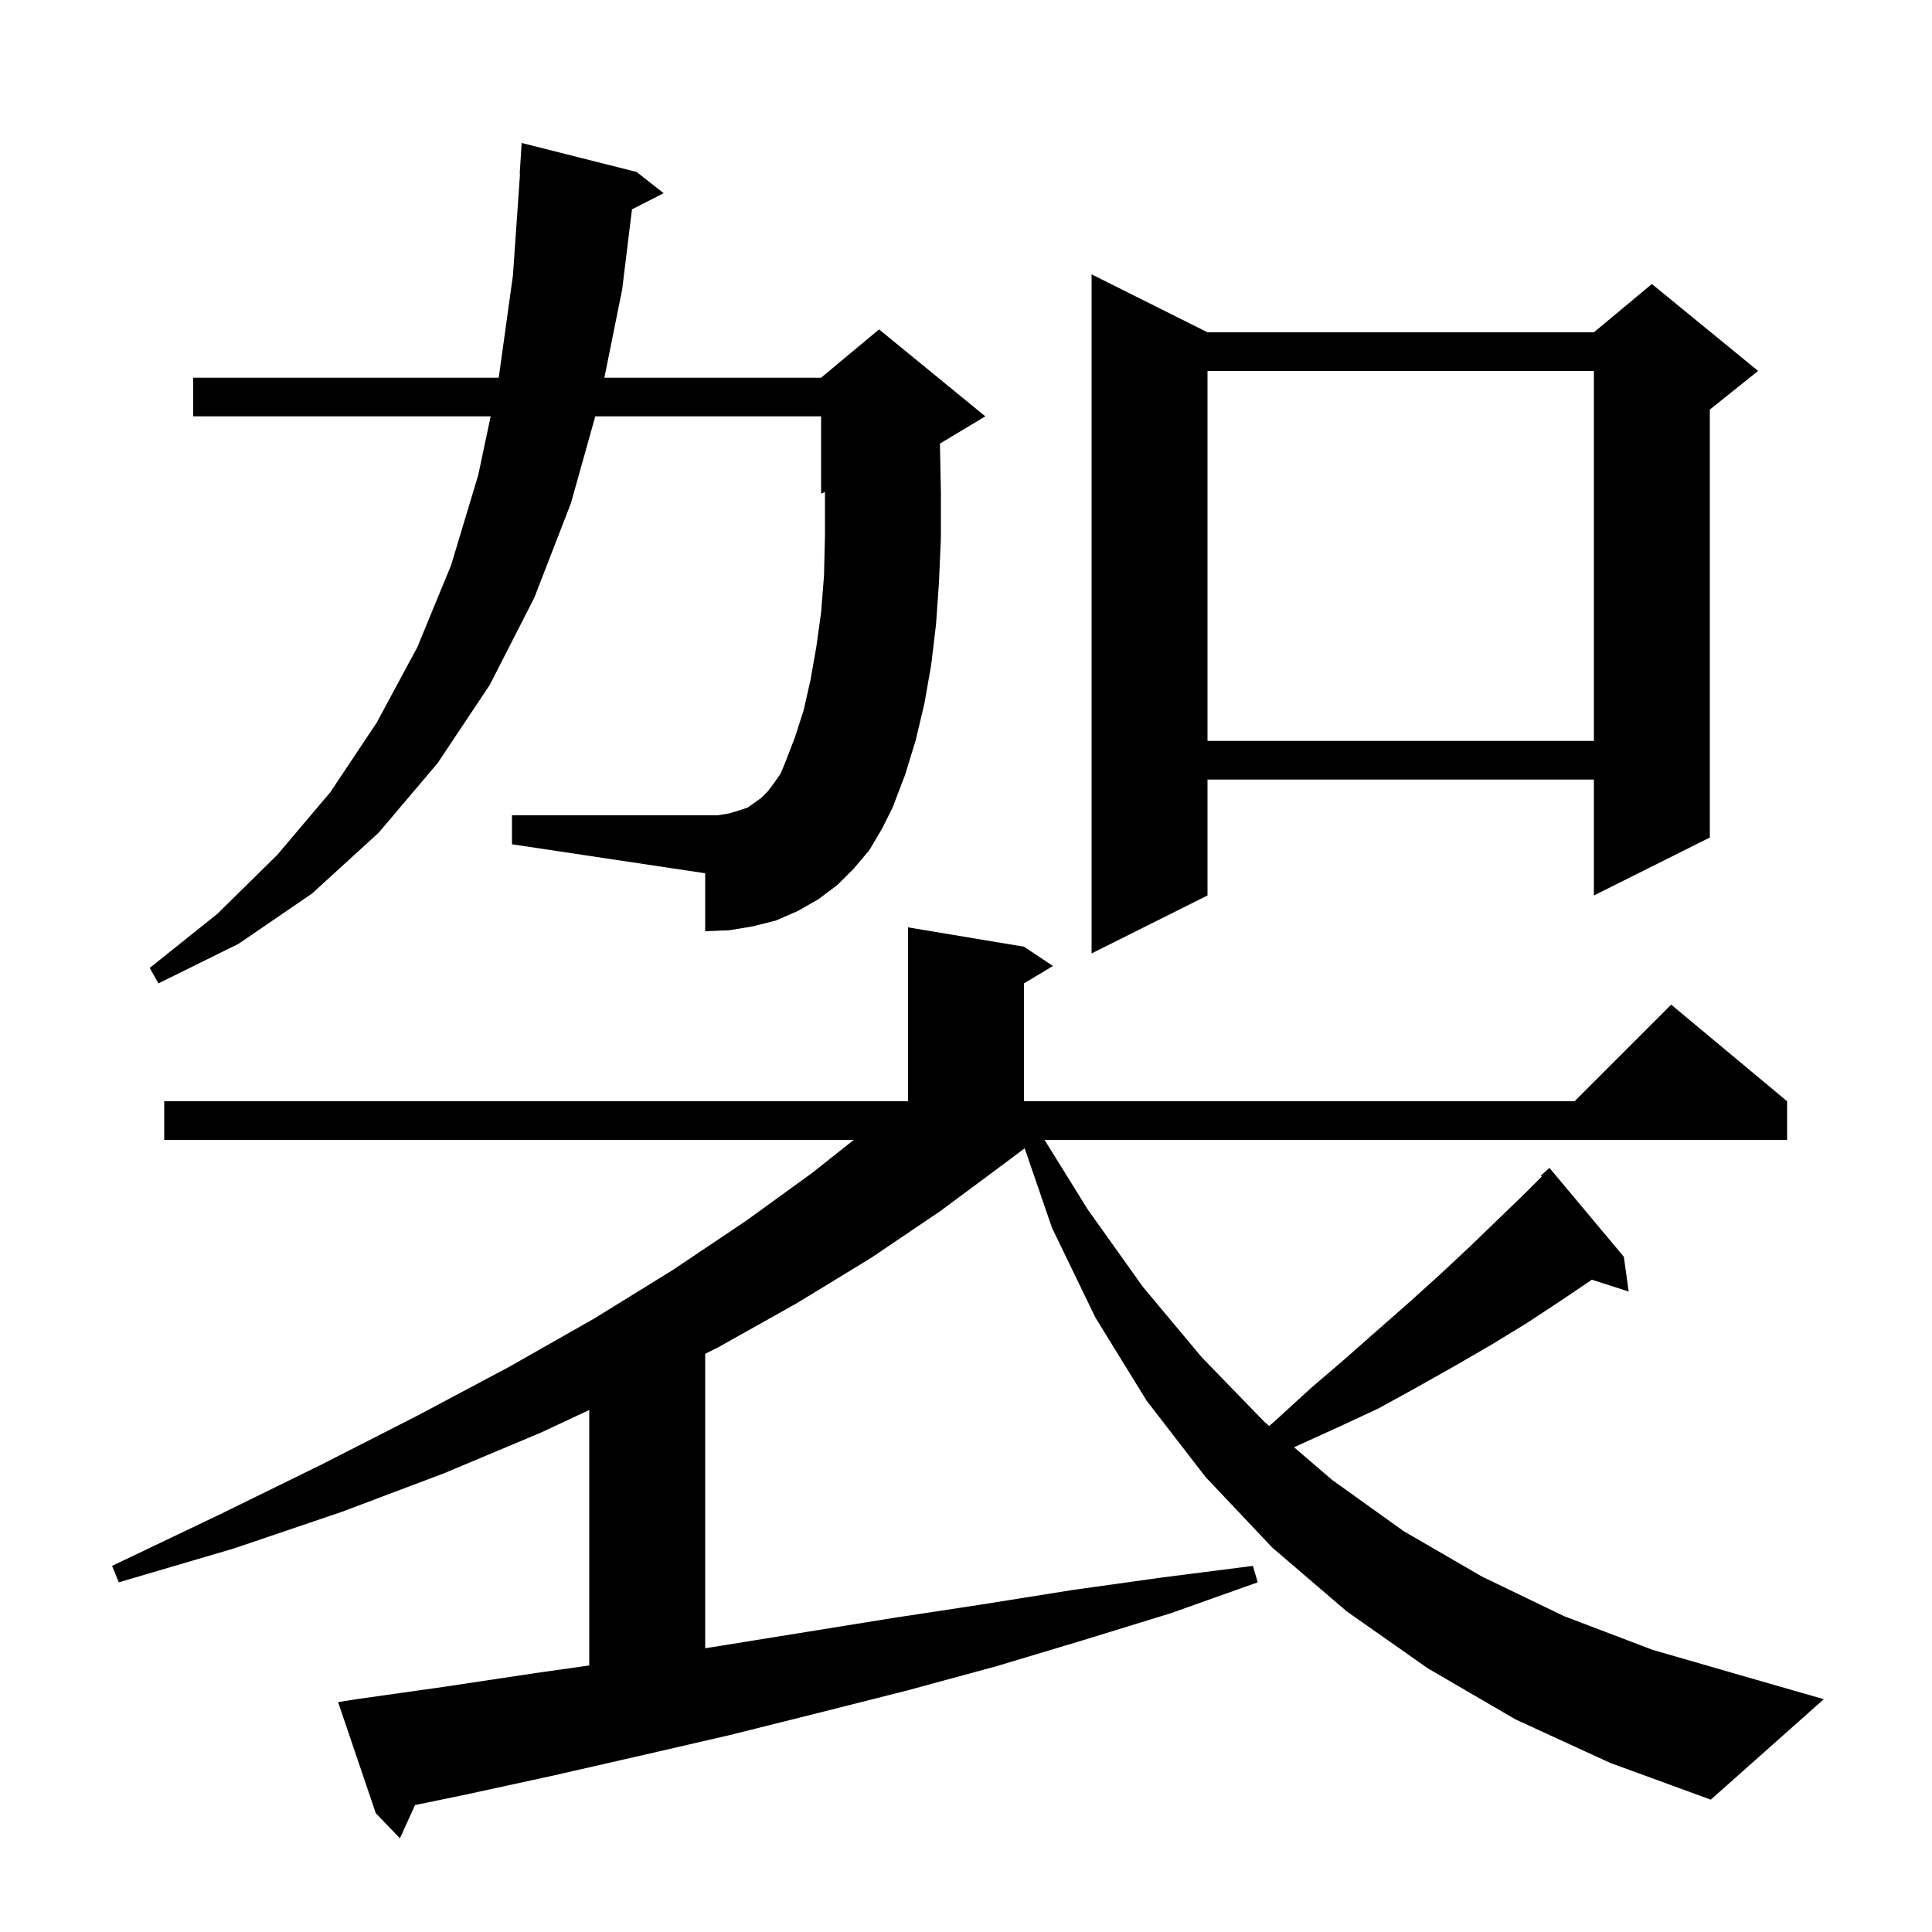 <svg xmlns="http://www.w3.org/2000/svg" xmlns:xlink="http://www.w3.org/1999/xlink" version="1.1" baseProfile="full" viewBox="0 0 200 200" width="200" height="200">
<g fill="black">
<path d="M 156.9 178.0 L 147.8 172.7 L 139.4 166.8 L 131.7 160.2 L 124.8 152.9 L 118.7 145.0 L 113.4 136.4 L 108.9 127.1 L 106.073 118.87 L 103.9 120.5 L 97.3 125.4 L 90.2 130.2 L 82.5 134.9 L 74.3 139.5 L 73.0 140.143 L 73.0 170.622 L 73.8 170.5 L 92.4 167.5 L 101.6 166.1 L 111.0 164.6 L 120.3 163.3 L 129.7 162.1 L 130.2 163.8 L 121.2 167.0 L 112.1 169.8 L 103.1 172.5 L 93.9 175.0 L 84.8 177.3 L 75.6 179.6 L 66.5 181.7 L 57.3 183.8 L 48.1 185.8 L 42.963 186.861 L 41.4 190.3 L 38.9 187.7 L 35.0 176.2 L 36.9 175.9 L 46.1 174.6 L 55.4 173.2 L 61.0 172.409 L 61.0 145.96 L 56.0 148.3 L 46.0 152.5 L 35.4 156.5 L 24.2 160.3 L 12.3 163.8 L 11.6 162.1 L 22.7 156.8 L 33.3 151.6 L 43.3 146.5 L 52.7 141.5 L 61.5 136.5 L 69.6 131.5 L 77.2 126.4 L 84.1 121.4 L 88.384 118.0 L 17.0 118.0 L 17.0 114.0 L 94.0 114.0 L 94.0 96.0 L 106.0 98.0 L 109.0 100.0 L 106.0 101.8 L 106.0 114.0 L 163.0 114.0 L 173.0 104.0 L 185.0 114.0 L 185.0 118.0 L 108.131 118.0 L 112.6 125.2 L 118.3 133.2 L 124.4 140.5 L 130.9 147.2 L 131.391 147.621 L 132.2 146.9 L 135.7 143.7 L 139.2 140.7 L 142.6 137.7 L 145.9 134.8 L 149.0 132.0 L 152.0 129.2 L 154.9 126.4 L 157.7 123.7 L 159.601 121.799 L 159.5 121.7 L 160.4 120.9 L 168.1 130.1 L 168.6 133.7 L 164.789 132.475 L 161.5 134.7 L 158.0 137.0 L 154.4 139.2 L 150.6 141.4 L 146.7 143.6 L 142.7 145.8 L 138.4 147.8 L 134.0 149.8 L 133.955 149.819 L 137.9 153.2 L 145.3 158.5 L 153.4 163.2 L 161.9 167.3 L 171.1 170.8 L 180.8 173.6 L 188.8 175.9 L 177.1 186.3 L 166.7 182.5 Z M 90.0 88.0 L 88.4 89.9 L 86.7 91.6 L 84.7 93.1 L 82.6 94.3 L 80.3 95.3 L 77.9 95.9 L 75.5 96.3 L 73.0 96.4 L 73.0 90.4 L 53.0 87.4 L 53.0 84.4 L 74.3 84.4 L 75.5 84.2 L 76.5 83.9 L 77.4 83.6 L 78.8 82.6 L 79.5 81.9 L 80.1 81.1 L 80.8 80.1 L 81.3 78.9 L 82.3 76.3 L 83.2 73.5 L 83.9 70.4 L 84.5 67.0 L 85.0 63.4 L 85.3 59.6 L 85.4 55.4 L 85.4 51.1 L 85.396 50.935 L 85.0 51.1 L 85.0 43.1 L 61.623 43.1 L 59.1 52.1 L 55.3 61.9 L 50.7 70.9 L 45.3 79.0 L 39.2 86.2 L 32.3 92.5 L 24.7 97.7 L 16.4 101.8 L 15.5 100.2 L 22.5 94.6 L 28.7 88.5 L 34.2 82.0 L 39.0 74.8 L 43.2 67.0 L 46.7 58.5 L 49.5 49.2 L 50.794 43.1 L 20.0 43.1 L 20.0 39.1 L 51.628 39.1 L 53.1 28.5 L 53.83 17.999 L 53.8 18.0 L 54.0 14.8 L 65.9 17.8 L 68.7 20.0 L 65.424 21.67 L 64.4 30.0 L 62.564 39.1 L 85.0 39.1 L 91.0 34.1 L 102.0 43.1 L 97.302 45.919 L 97.4 50.9 L 97.4 55.7 L 97.2 60.3 L 96.9 64.6 L 96.4 68.8 L 95.7 72.8 L 94.8 76.6 L 93.7 80.2 L 92.4 83.6 L 91.3 85.8 Z M 125.0 34.4 L 165.0 34.4 L 171.0 29.4 L 182.0 38.4 L 177.0 42.4 L 177.0 86.7 L 165.0 92.7 L 165.0 80.7 L 125.0 80.7 L 125.0 92.7 L 113.0 98.7 L 113.0 28.4 Z M 125.0 38.4 L 125.0 76.7 L 165.0 76.7 L 165.0 38.4 Z " />
</g>
</svg>
